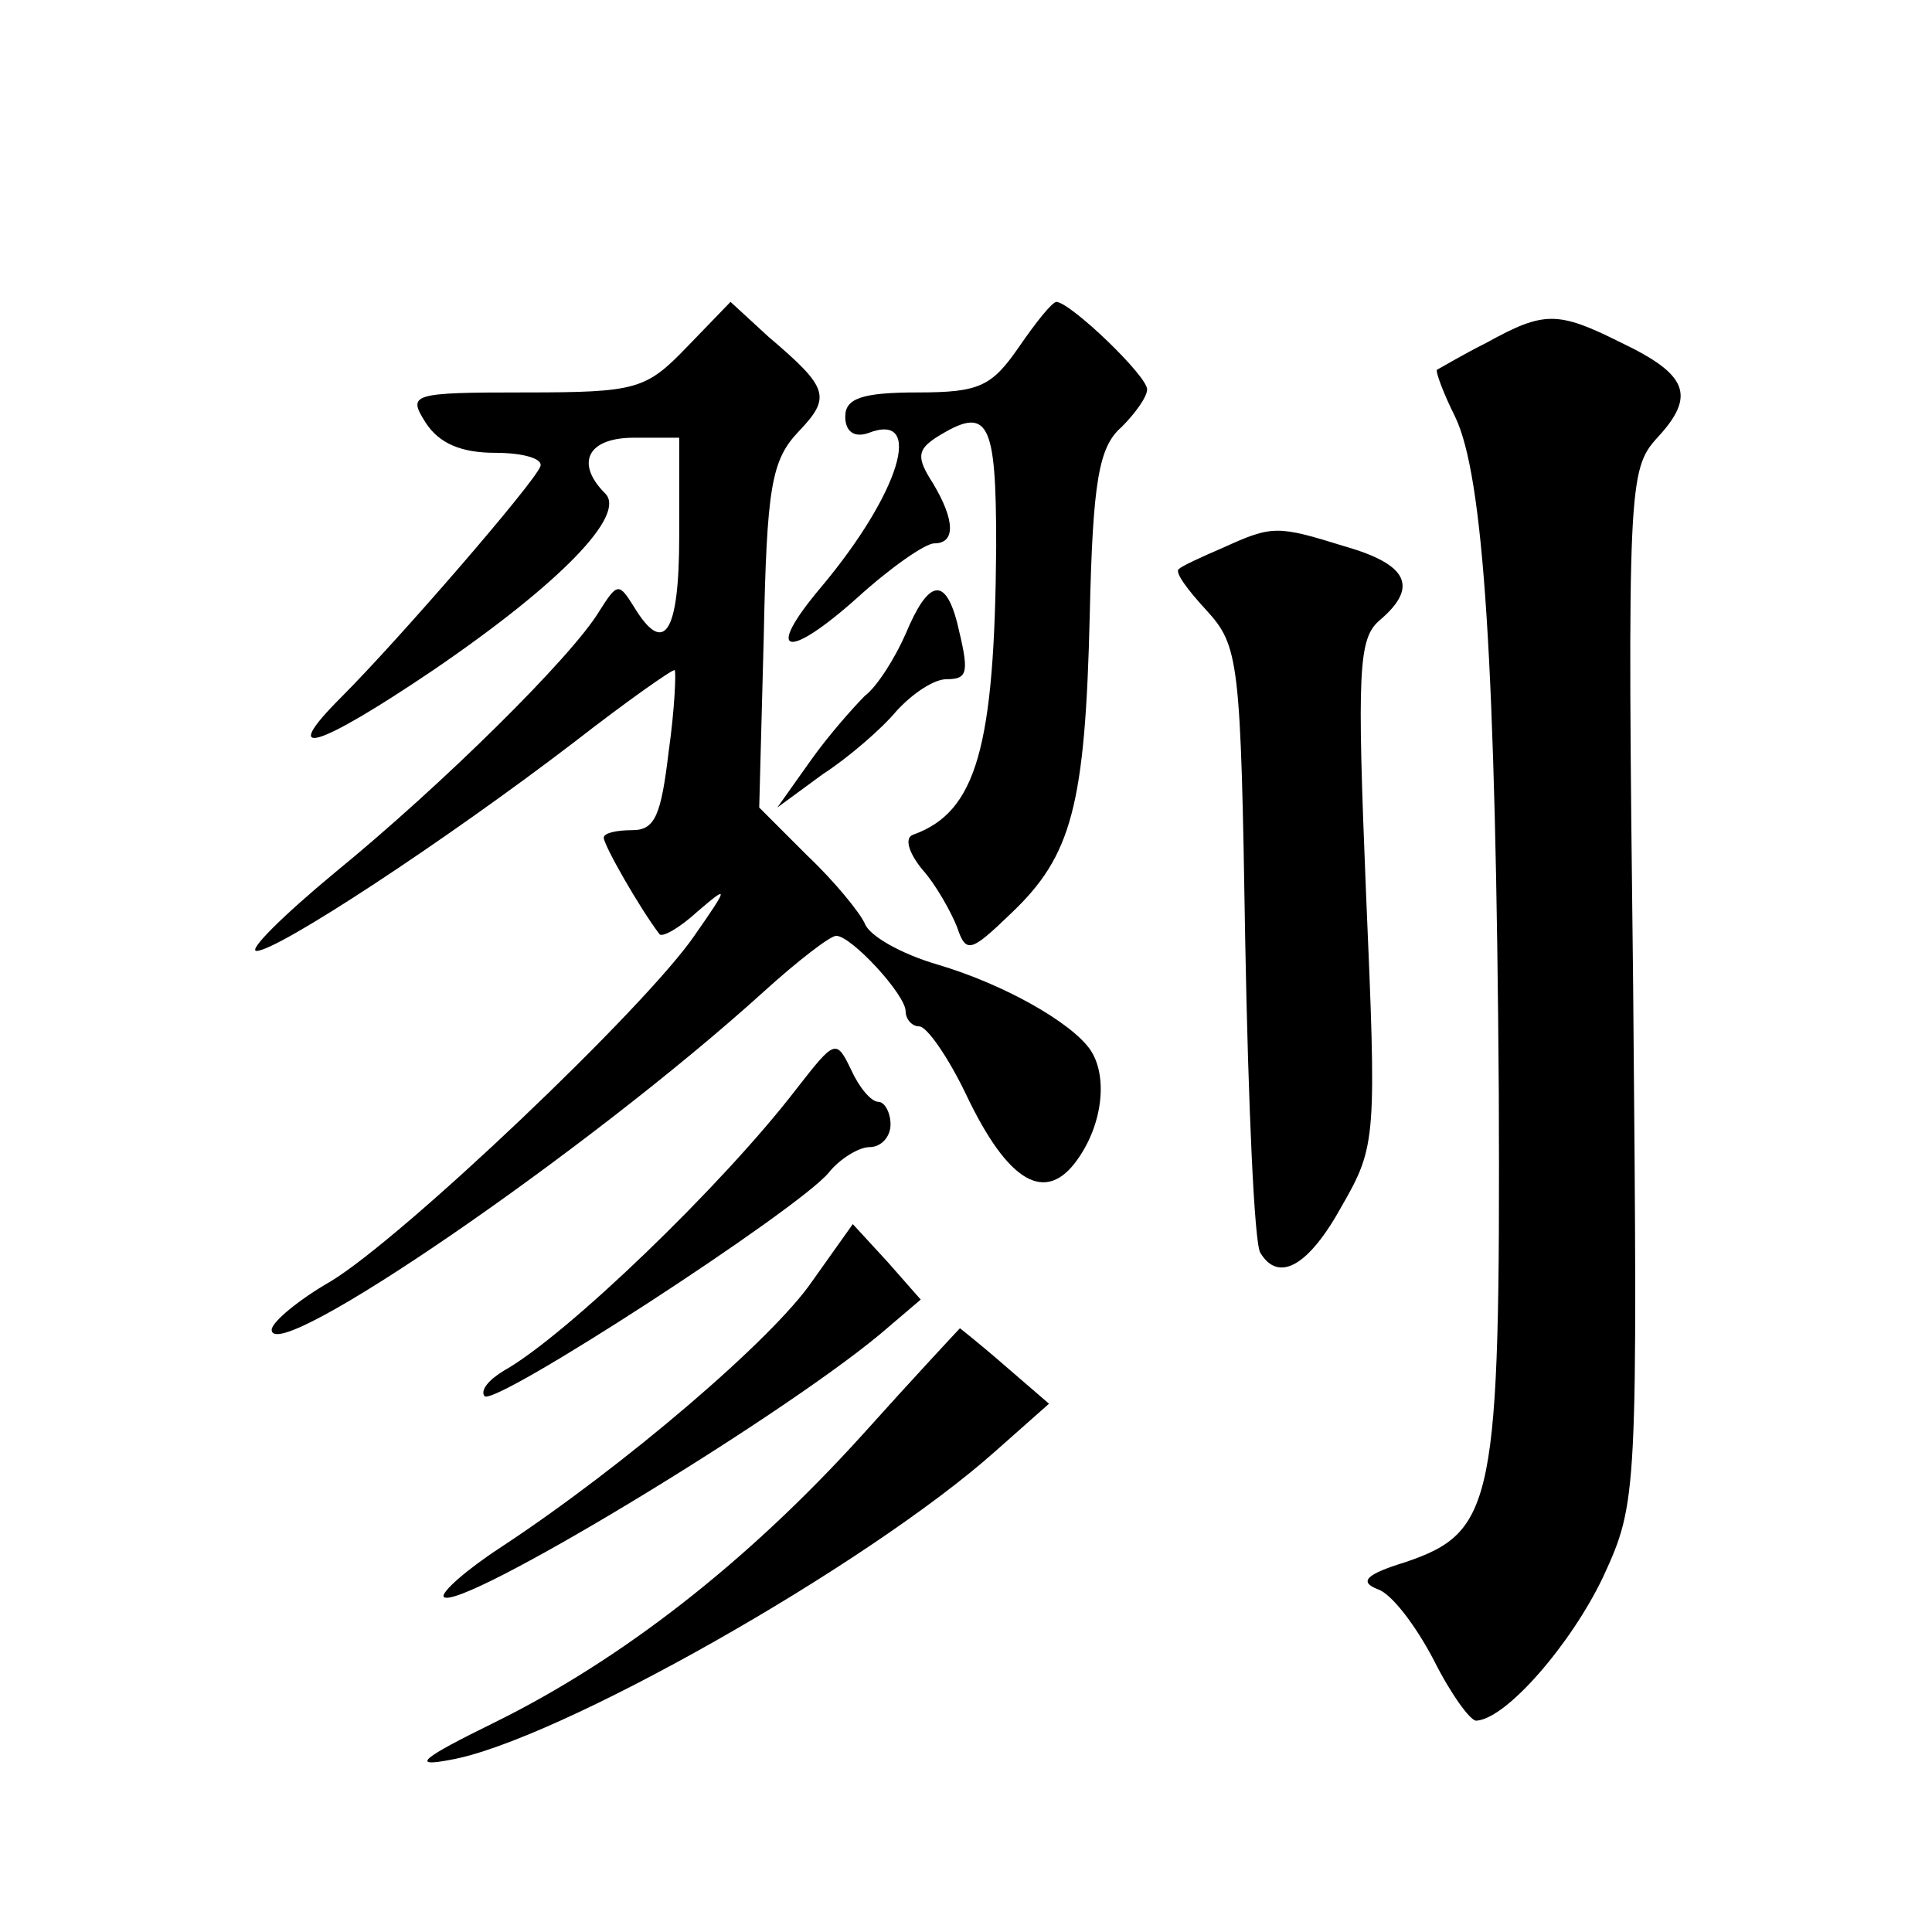 <?xml version="1.0" standalone="no"?>
<!DOCTYPE svg PUBLIC "-//W3C//DTD SVG 20010904//EN"
 "http://www.w3.org/TR/2001/REC-SVG-20010904/DTD/svg10.dtd">
<svg version="1.0" xmlns="http://www.w3.org/2000/svg"
 width="128pt" height="128pt" viewBox="0 0 128 128"
 preserveAspectRatio="xMidYMid meet">
<g transform="translate(0,128) scale(0.1,-0.1)"
fill="#0" stroke="none">
<path d="M455 1050 c-27 -28 -33 -30 -107 -30 -76 0 -78 -1 -66 -20 9 -14 24 -20
46 -20 19 0 32 -4 30 -9 -4 -11 -94 -115 -132 -153 -42 -42 -16 -34 61 18 85 58
128 103 114 117 -20 20 -12 37 19 37 l30 0 0 -65 c0 -65 -10 -80 -30 -47 -10 16
-11 16 -23 -3 -18 -30 -104 -115 -175 -173 -35 -29 -58 -52 -52 -52 14 0 125 73
210 138 36 28 66 49 67 48 1 -1 0 -26 -4 -54 -5 -42 -9 -52 -24 -52 -11 0 -19 -2
-19 -5 0 -5 24 -47 37 -64 2 -2 13 4 25 15 21 18 21 17 -2 -16 -33 -48 -193 -200
-241 -229 -21 -12 -39 -27 -39 -32 0 -25 209 118 326 224 22 20 44 37 48 37 10
0 46 -39 46 -50 0 -5 4 -10 9 -10 5 0 19 -20 31 -45 28 -59 53 -73 74 -43 17 24
20 56 8 73 -13 18 -57 43 -101 56 -24 7 -45 19 -48 27 -3 7 -20 28 -38 45 l-32
32 3 113 c2 99 5 117 23 136 22 23 20 29 -20 63 l-25 23 -29 -30z M675 1050 c-18
-26 -26 -30 -67 -30 -37 0 -48 -4 -48 -16 0 -10 6 -14 15 -11 38 15 21 -40 -31
-102 -38 -45 -23 -49 24 -7 22 20 45 36 51 36 14 0 14 15 -1 40 -11 17 -10 22 2
30 35 22 40 12 40 -72 -1 -133 -13 -176 -55 -191 -6 -2 -3 -12 6 -23 9 -10 19 -28
23 -38 6 -18 9 -17 36 9 40 38 49 71 52 198 2 88 6 111 21 124 9 9 17 20 17 25
0 9 -50 57 -60 58 -3 0 -14 -14 -25 -30z M985 1053 c-16 -8 -31 -17 -33 -18 -1
-1 4 -15 12 -31 19 -39 27 -164 29 -449 1 -271 -3 -290 -62 -310 -26 -8 -31 -13
-18 -18 9 -3 25 -24 37 -47 11 -22 24 -40 28 -40 20 1 63 51 84 95 23 50 23 53
20 392 -4 332 -3 342 16 363 26 28 20 42 -24 63 -42 21 -51 21 -89 0z M810 917
c-14 -6 -27 -12 -29 -14 -3 -2 6 -14 18 -27 22 -24 23 -33 26 -220 2 -108 6 -200
10 -206 12 -20 32 -9 54 31 23 40 23 45 16 208 -6 147 -5 168 9 180 26 22 19 37
-23 49 -45 14 -48 14 -81 -1z M600 860 c-7 -16 -19 -35 -27 -41 -7 -7 -24 -26 -36
-43 l-22 -31 30 22 c17 11 39 30 49 42 11 12 25 21 33 21 15 0 15 5 7 38 -8 30
-19 28 -34 -8z M528 559 c-49 -64 -153 -164 -194 -187 -10 -6 -16 -13 -13 -17 7
-7 207 123 228 148 7 9 20 17 27 17 8 0 14 7 14 15 0 8 -4 15 -8 15 -5 0 -13 10
-18 21 -10 21 -11 20 -36 -12z M538 431 c-26 -38 -124 -122 -206 -176 -23 -15 -40
-30 -38 -33 10 -10 219 116 289 174 l27 23 -22 25 -23 25 -27 -38z M571 329 c-77
-85 -160 -149 -243 -190 -49 -24 -56 -30 -30 -25 70 12 277 129 362 205 l35 31
-29 25 c-16 14 -30 25 -30 25 -1 -1 -30 -32 -65 -71z"/>
</g>
</svg>
